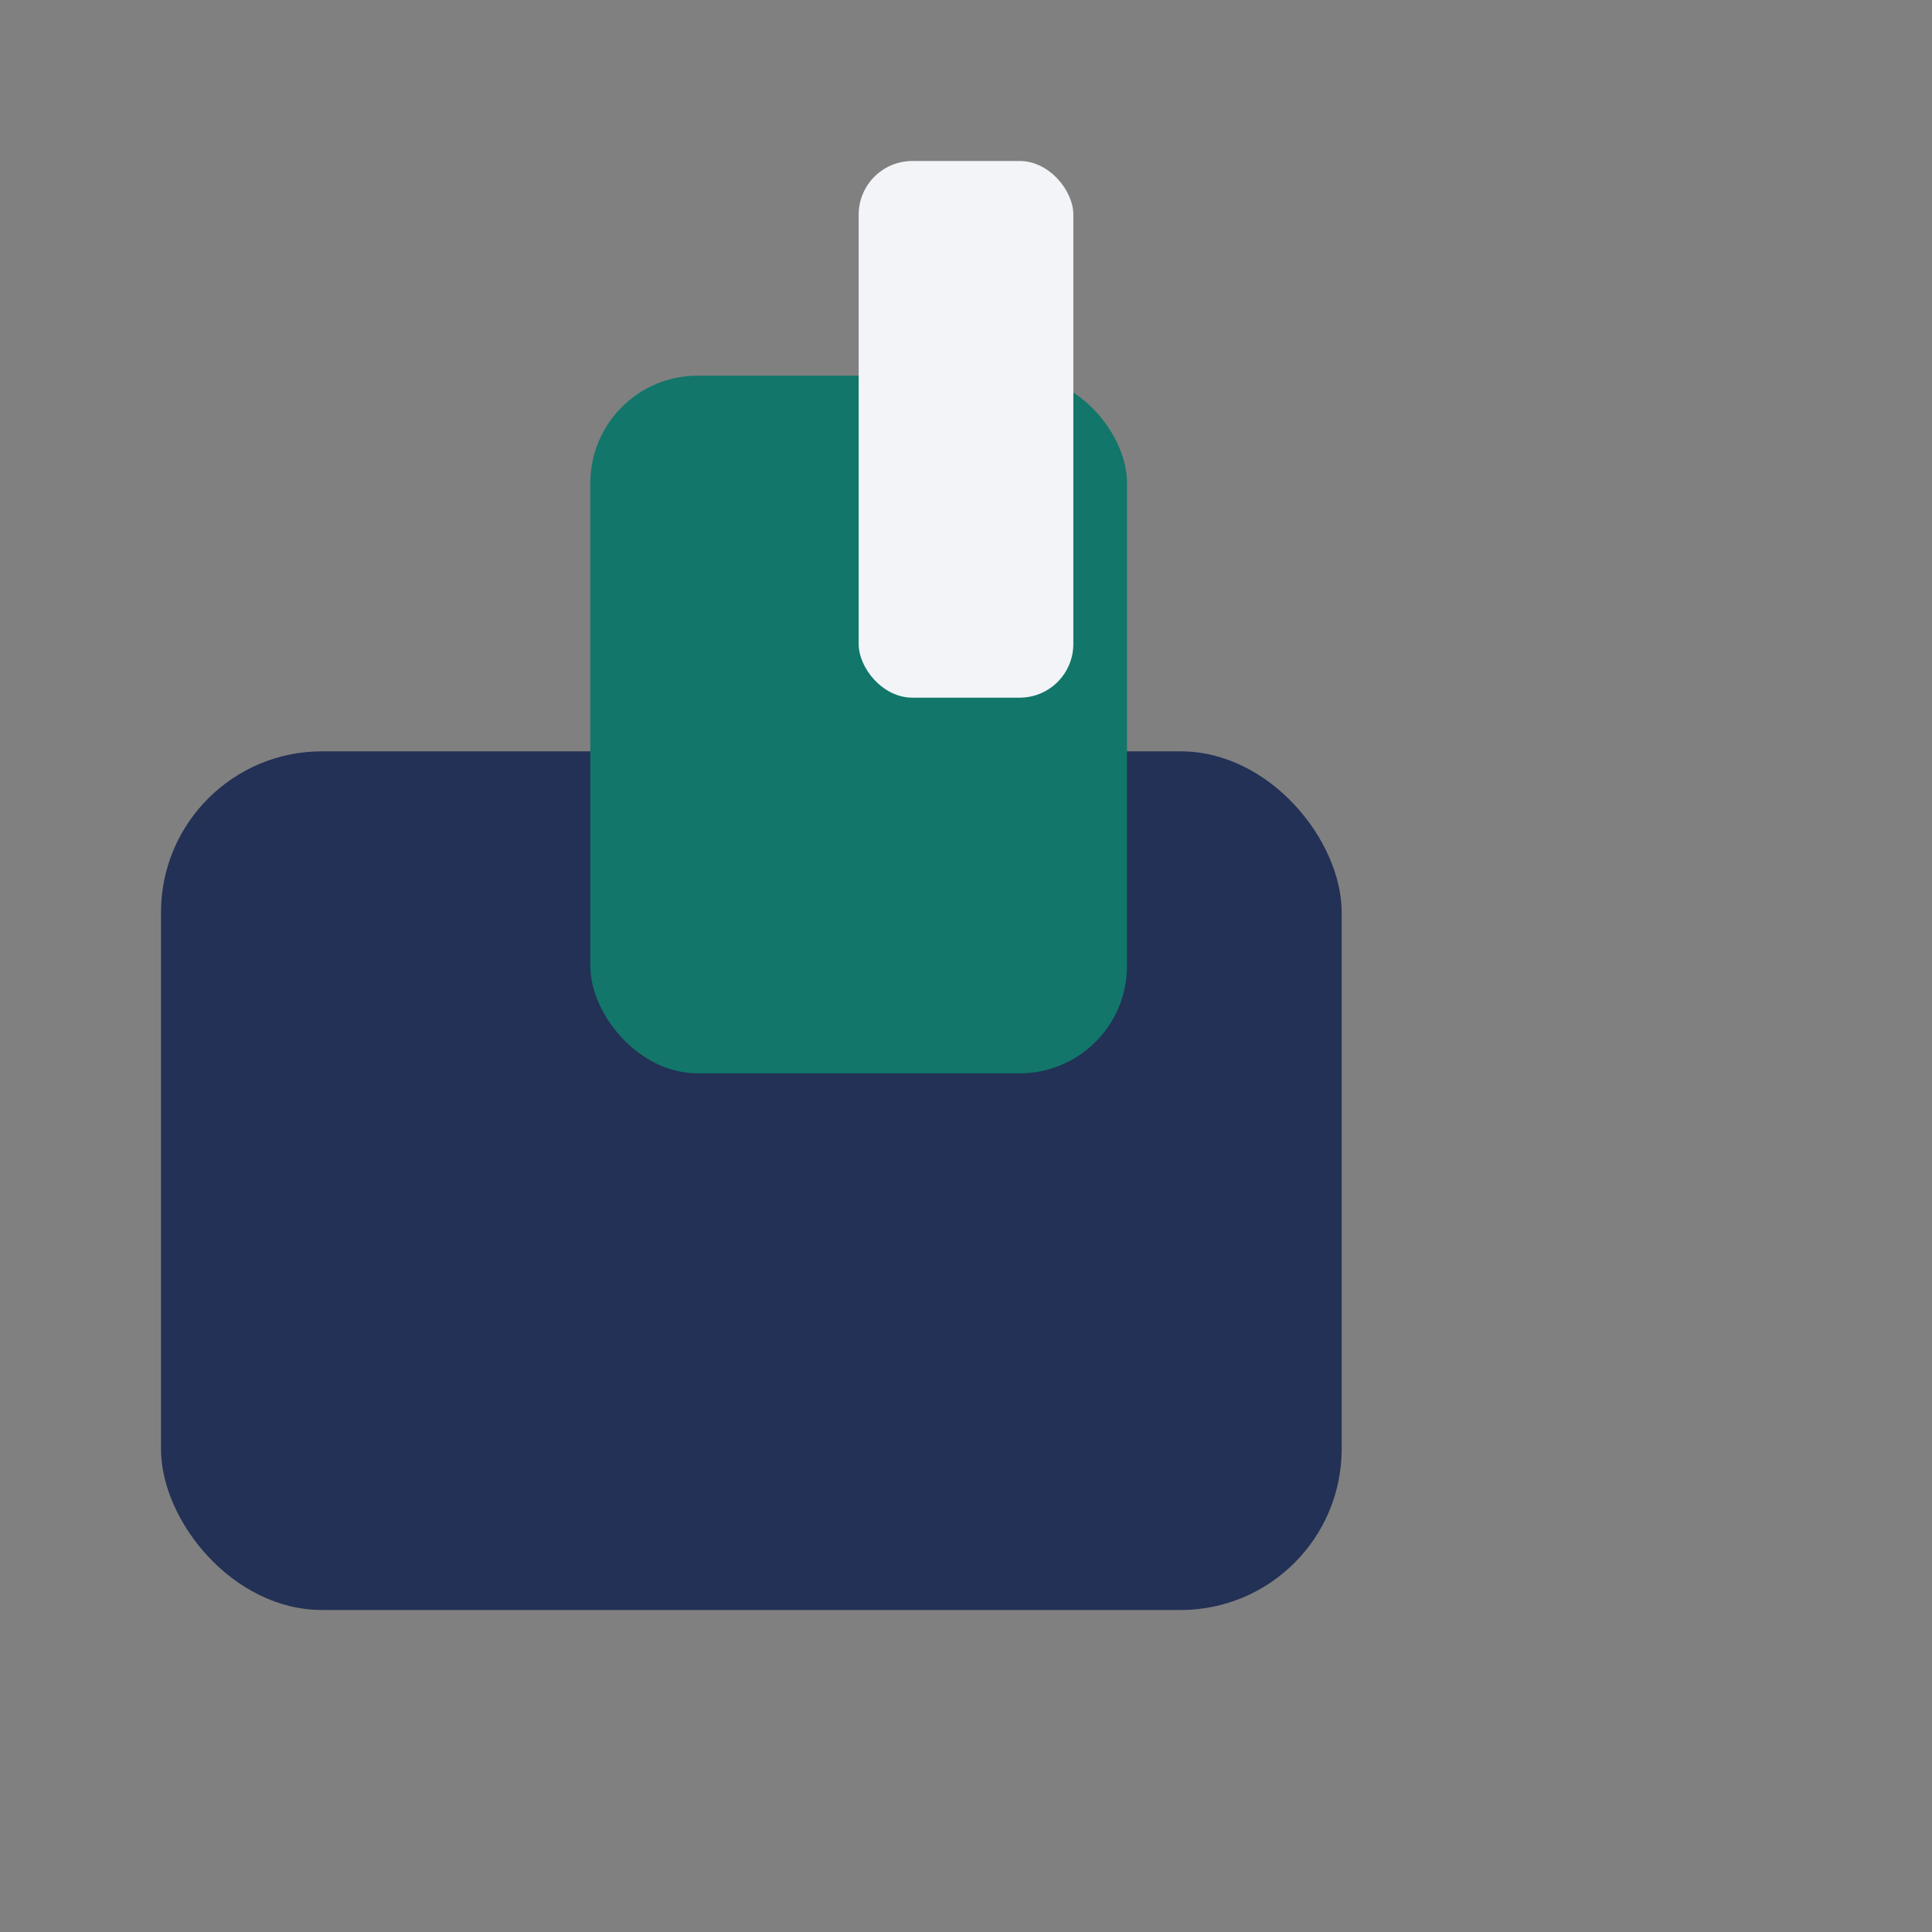 <?xml version="1.0" encoding="UTF-8"?>
<svg xmlns="http://www.w3.org/2000/svg" viewBox="0 0 36 36" width="36" height="36"><rect x="0" y="0" width="36" height="36" fill="#808080" stroke="none"/><rect x="3" y="14" width="22" height="16" rx="3" fill="#223155"/><rect x="11" y="7" width="10" height="13" rx="2" fill="#12766A"/><rect x="16" y="3" width="4" height="10" rx="1" fill="#F2F4F8"/></svg>